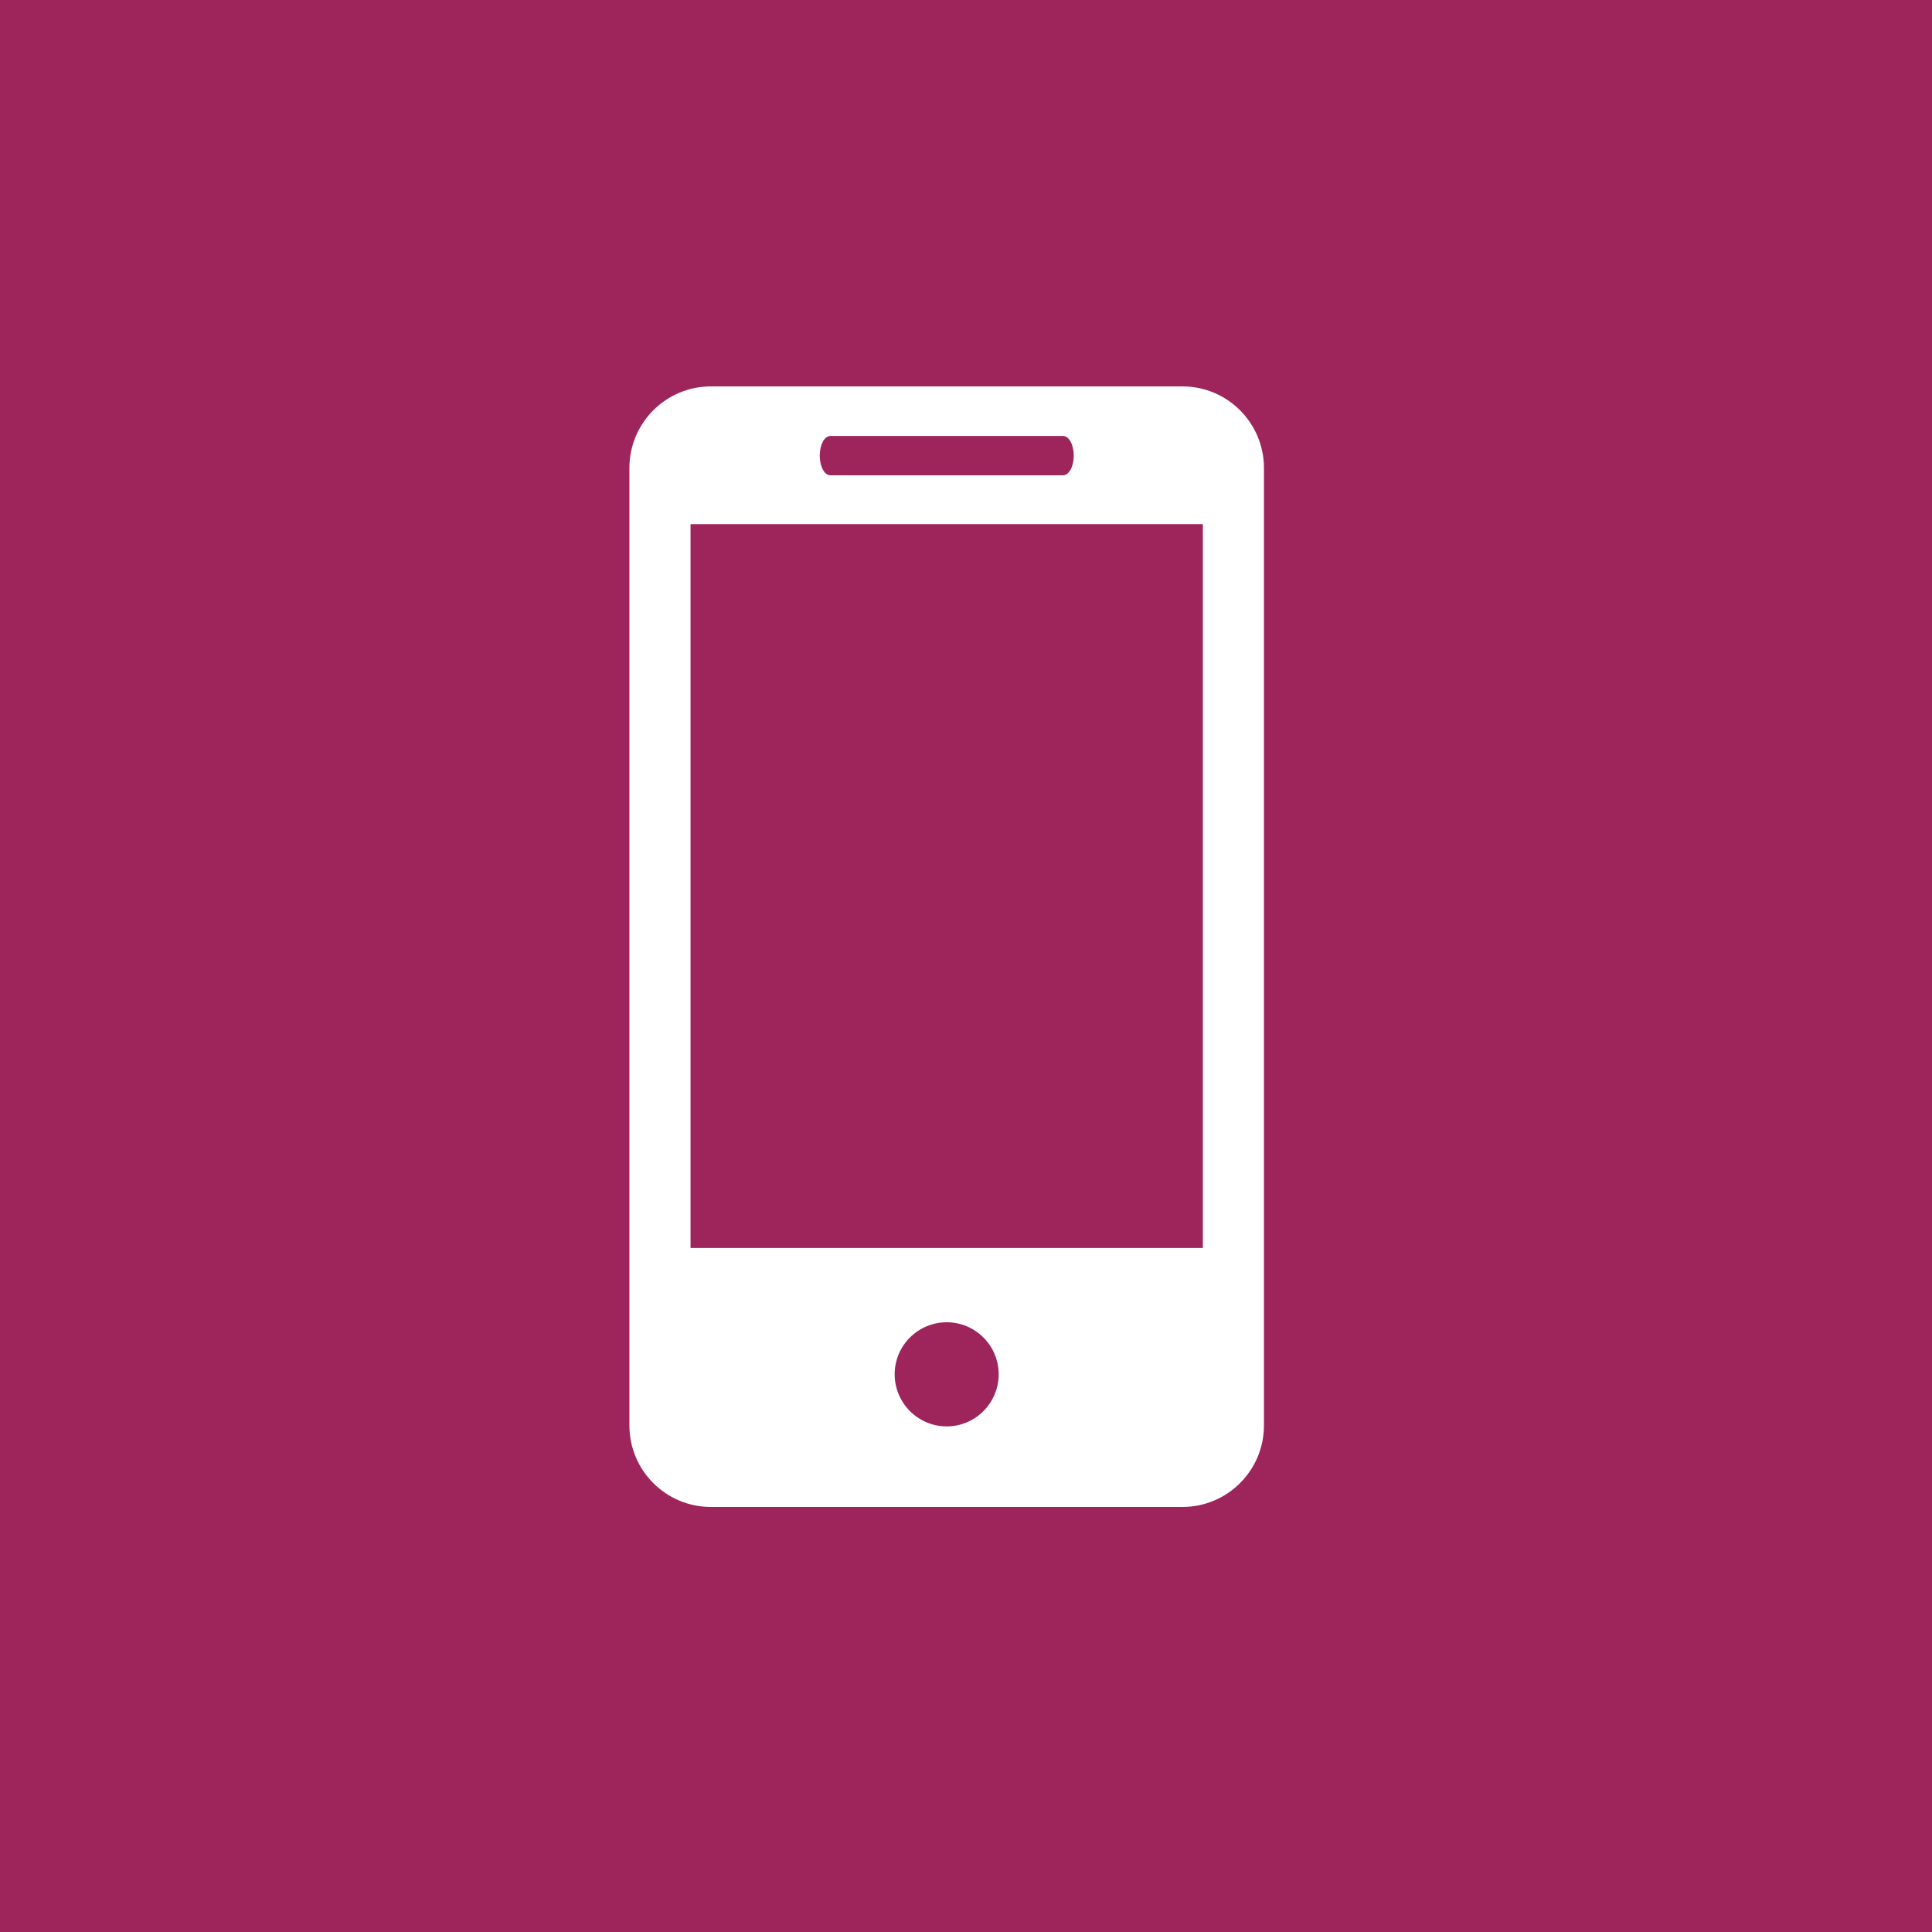 <?xml version="1.0" encoding="UTF-8"?> <svg xmlns="http://www.w3.org/2000/svg" width="50" height="50" viewBox="0 0 50 50" fill="none"> <rect width="50" height="50" fill="#9E255C"></rect> <rect width="50" height="50" fill="#9E255C"></rect> <path d="M30.601 10H18.399C17.232 10 16.289 10.947 16.289 12.113V36.89C16.289 38.054 17.232 39 18.399 39H30.601C31.767 39 32.711 38.054 32.711 36.89V12.113C32.711 10.947 31.767 10 30.601 10ZM21.489 11.283H27.513C27.665 11.283 27.789 11.51 27.789 11.791C27.789 12.072 27.665 12.301 27.513 12.301H21.489C21.336 12.301 21.215 12.072 21.215 11.791C21.215 11.51 21.336 11.283 21.489 11.283ZM24.501 36.915C23.758 36.915 23.154 36.31 23.154 35.566C23.154 34.823 23.758 34.22 24.501 34.22C25.242 34.22 25.846 34.823 25.846 35.566C25.846 36.31 25.242 36.915 24.501 36.915ZM31.13 32.298H17.871V13.565H31.13V32.298Z" fill="white"></path> </svg> 